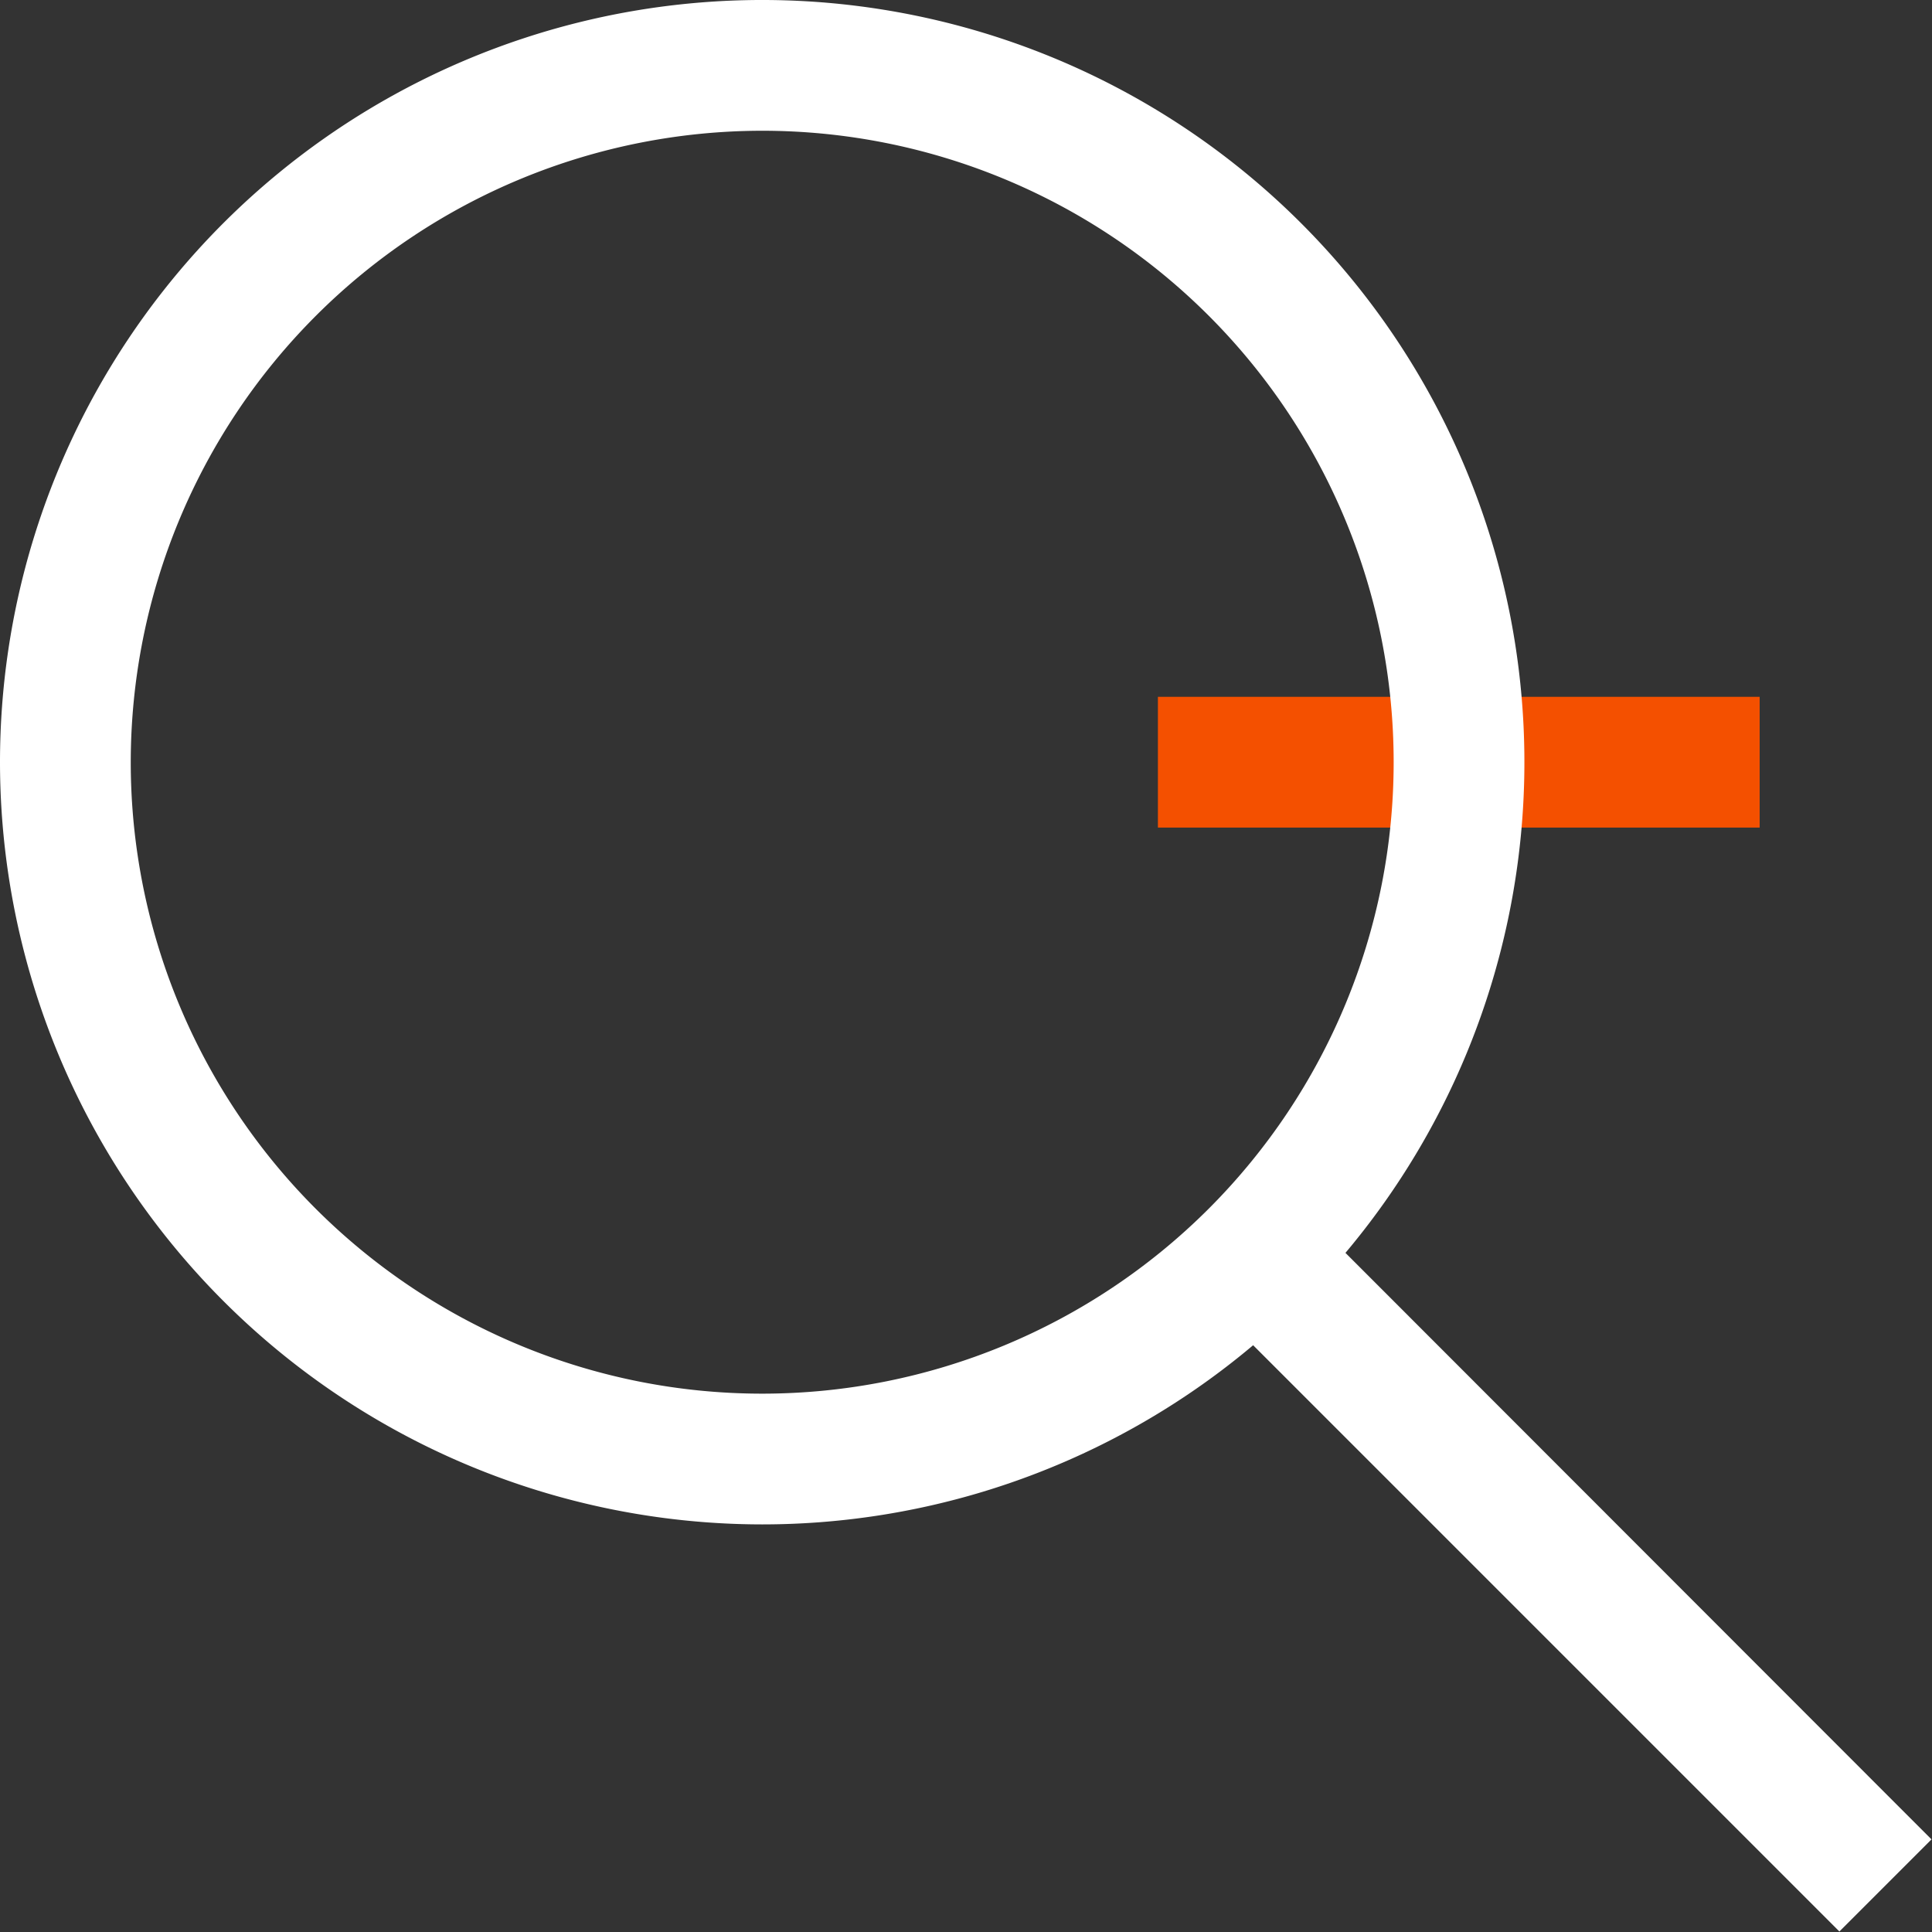 <svg xmlns="http://www.w3.org/2000/svg" xmlns:xlink="http://www.w3.org/1999/xlink" viewBox="0 0 39.01 39.01"><rect x="0" y="0" width="39.01" height="39.01" fill="#333333" stroke="none"/><defs><style>.cls-1{fill:none;}.cls-2{clip-path:url(#clip-path);}.cls-3{fill:#f45000;}.cls-4{fill:#fff;}</style><clipPath id="clip-path" transform="translate(0)"><rect class="cls-1" width="39" height="39"></rect></clipPath></defs><g id="Calque_2" data-name="Calque 2"><g id="Calque_1-2" data-name="Calque 1"><g class="cls-2"><path class="cls-3" d="M23.38,14.07H35.53v2.64H23.38Z" transform="translate(0)"></path><path class="cls-4" d="M15.39,30.78A15.39,15.39,0,1,0,0,15.39,15.4,15.4,0,0,0,15.39,30.78Zm0-28.14A12.75,12.75,0,1,1,2.64,15.39,12.76,12.76,0,0,1,15.39,2.64Z" transform="translate(0)"></path><path class="cls-4" d="M26.29,24.42,39,37.14,37.14,39,24.42,26.28Z" transform="translate(0)"></path></g></g></g></svg>